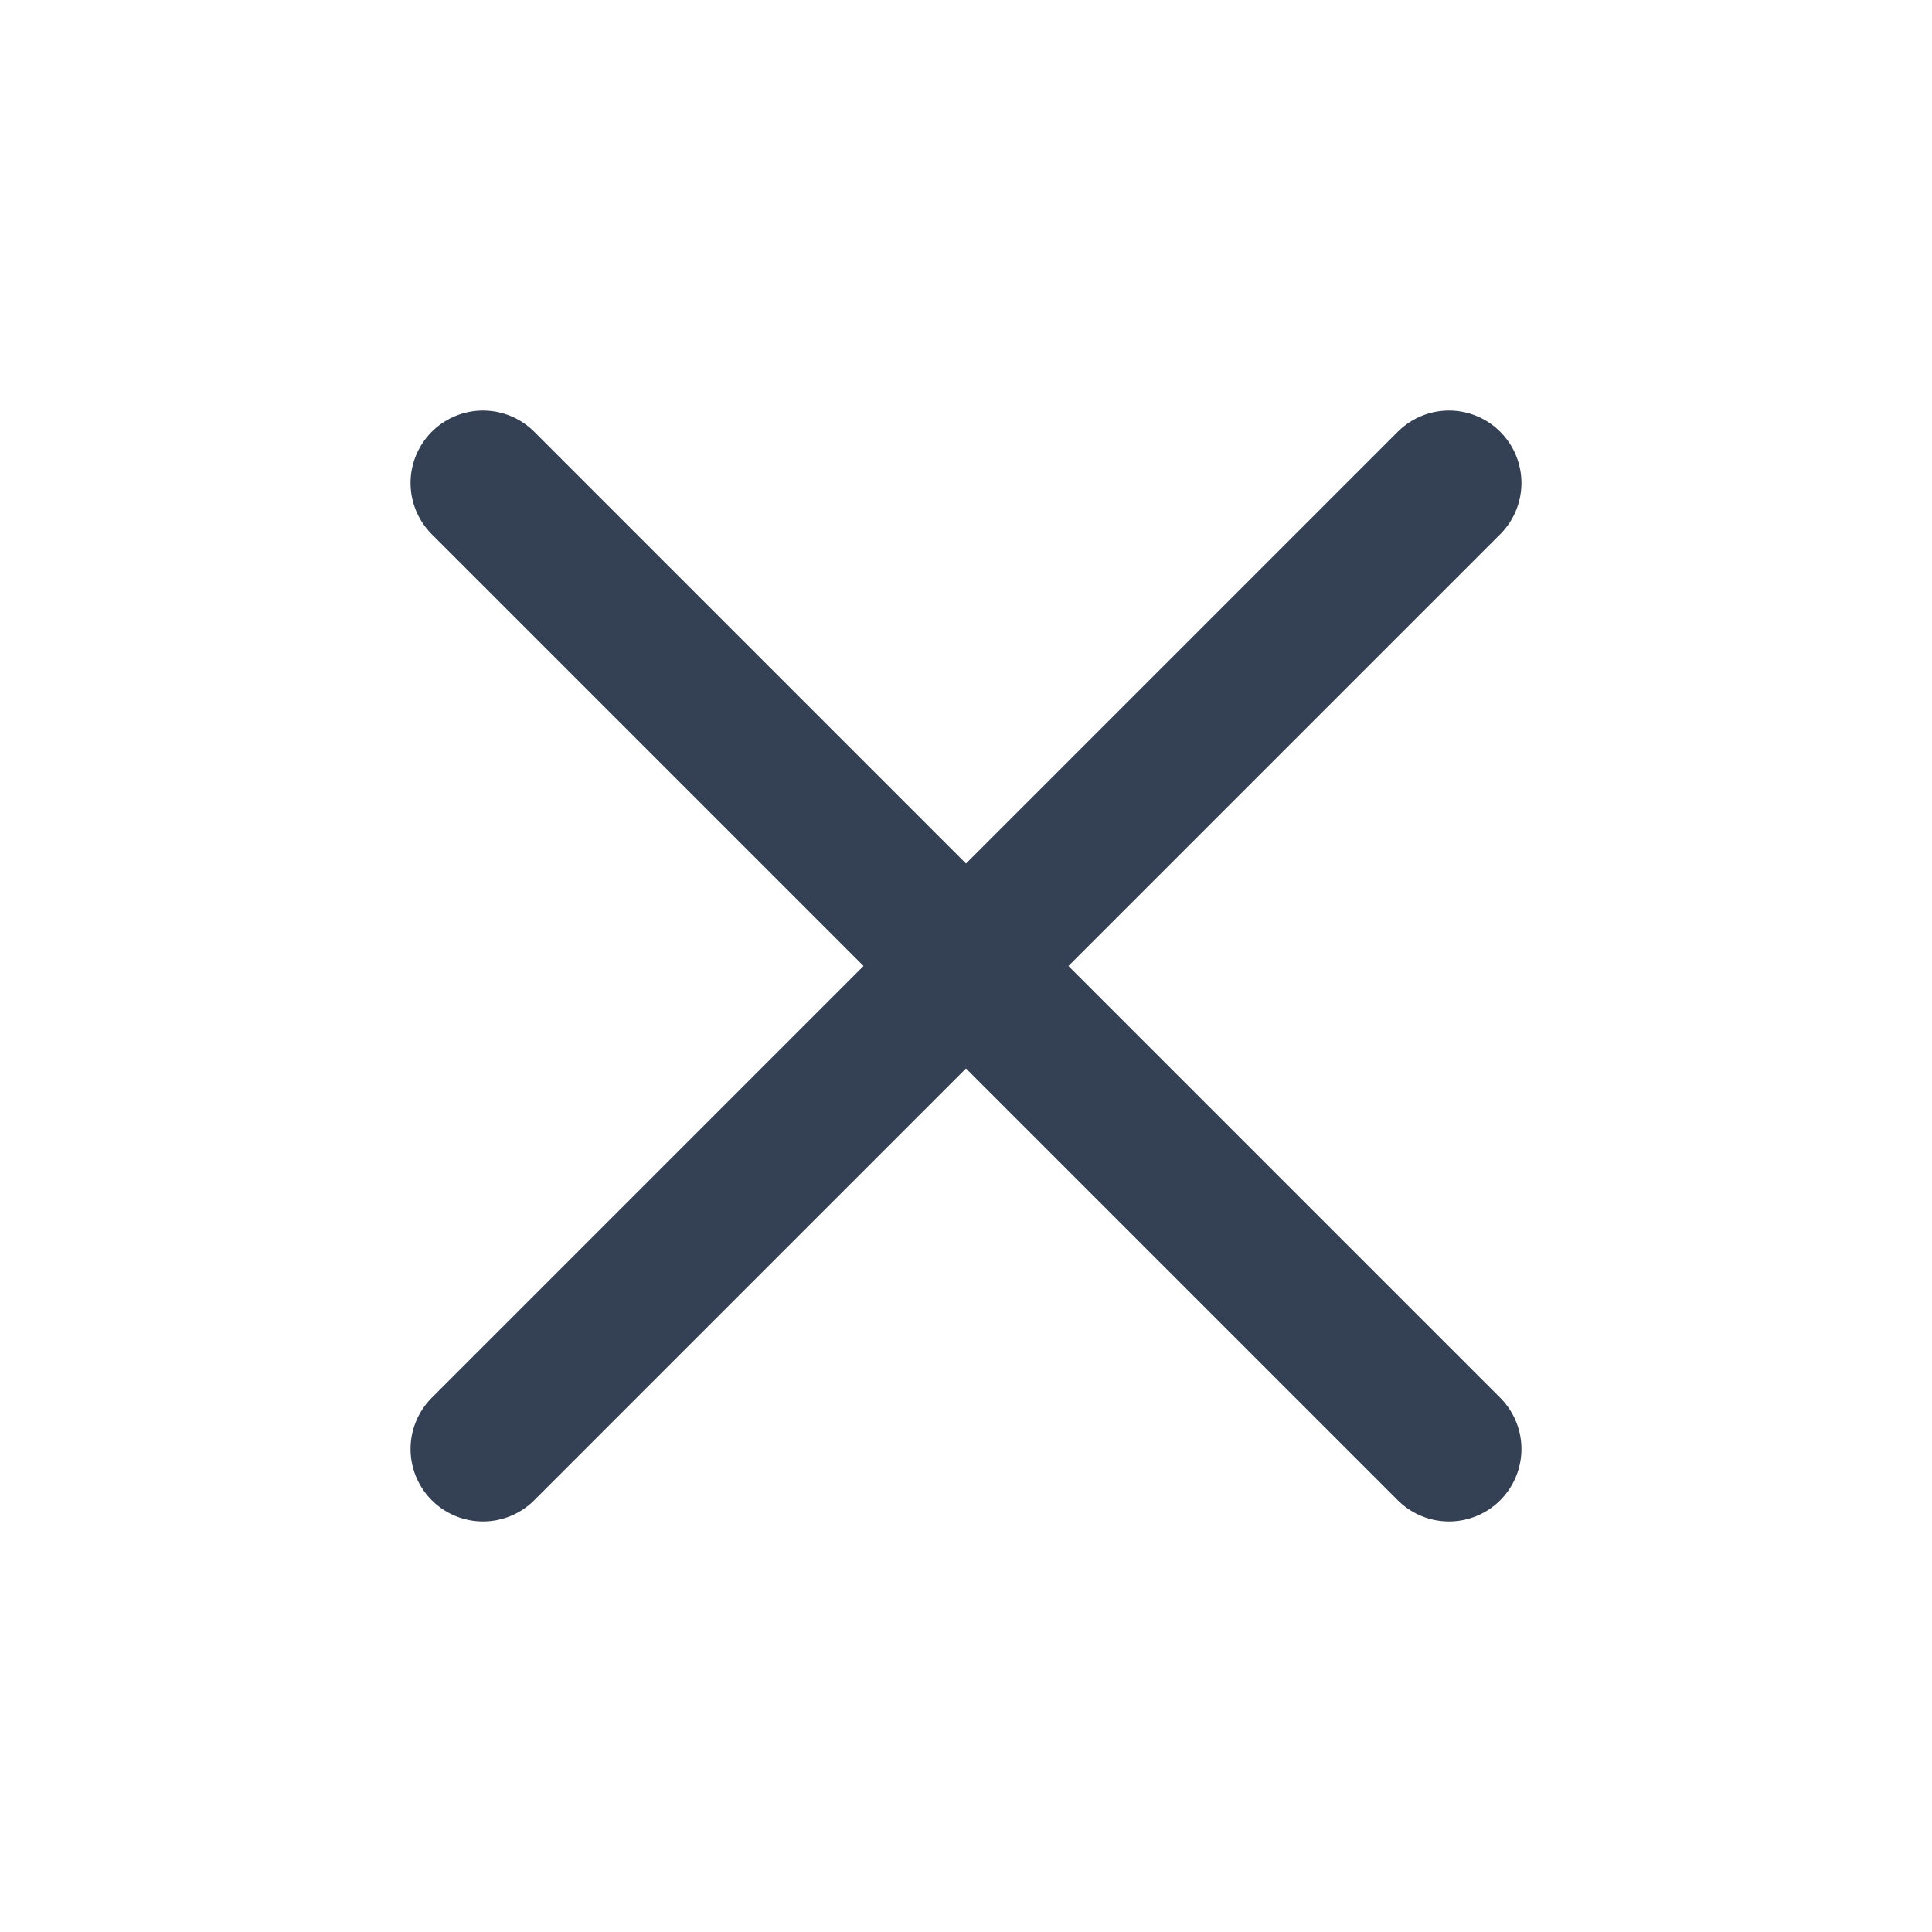<svg width="20" height="20" viewBox="0 0 20 20" fill="none" xmlns="http://www.w3.org/2000/svg">
<path d="M15 5L5 15M5 5L15 15" stroke="#344054" stroke-width="1.5" stroke-linecap="round" stroke-linejoin="round"/>
</svg>
